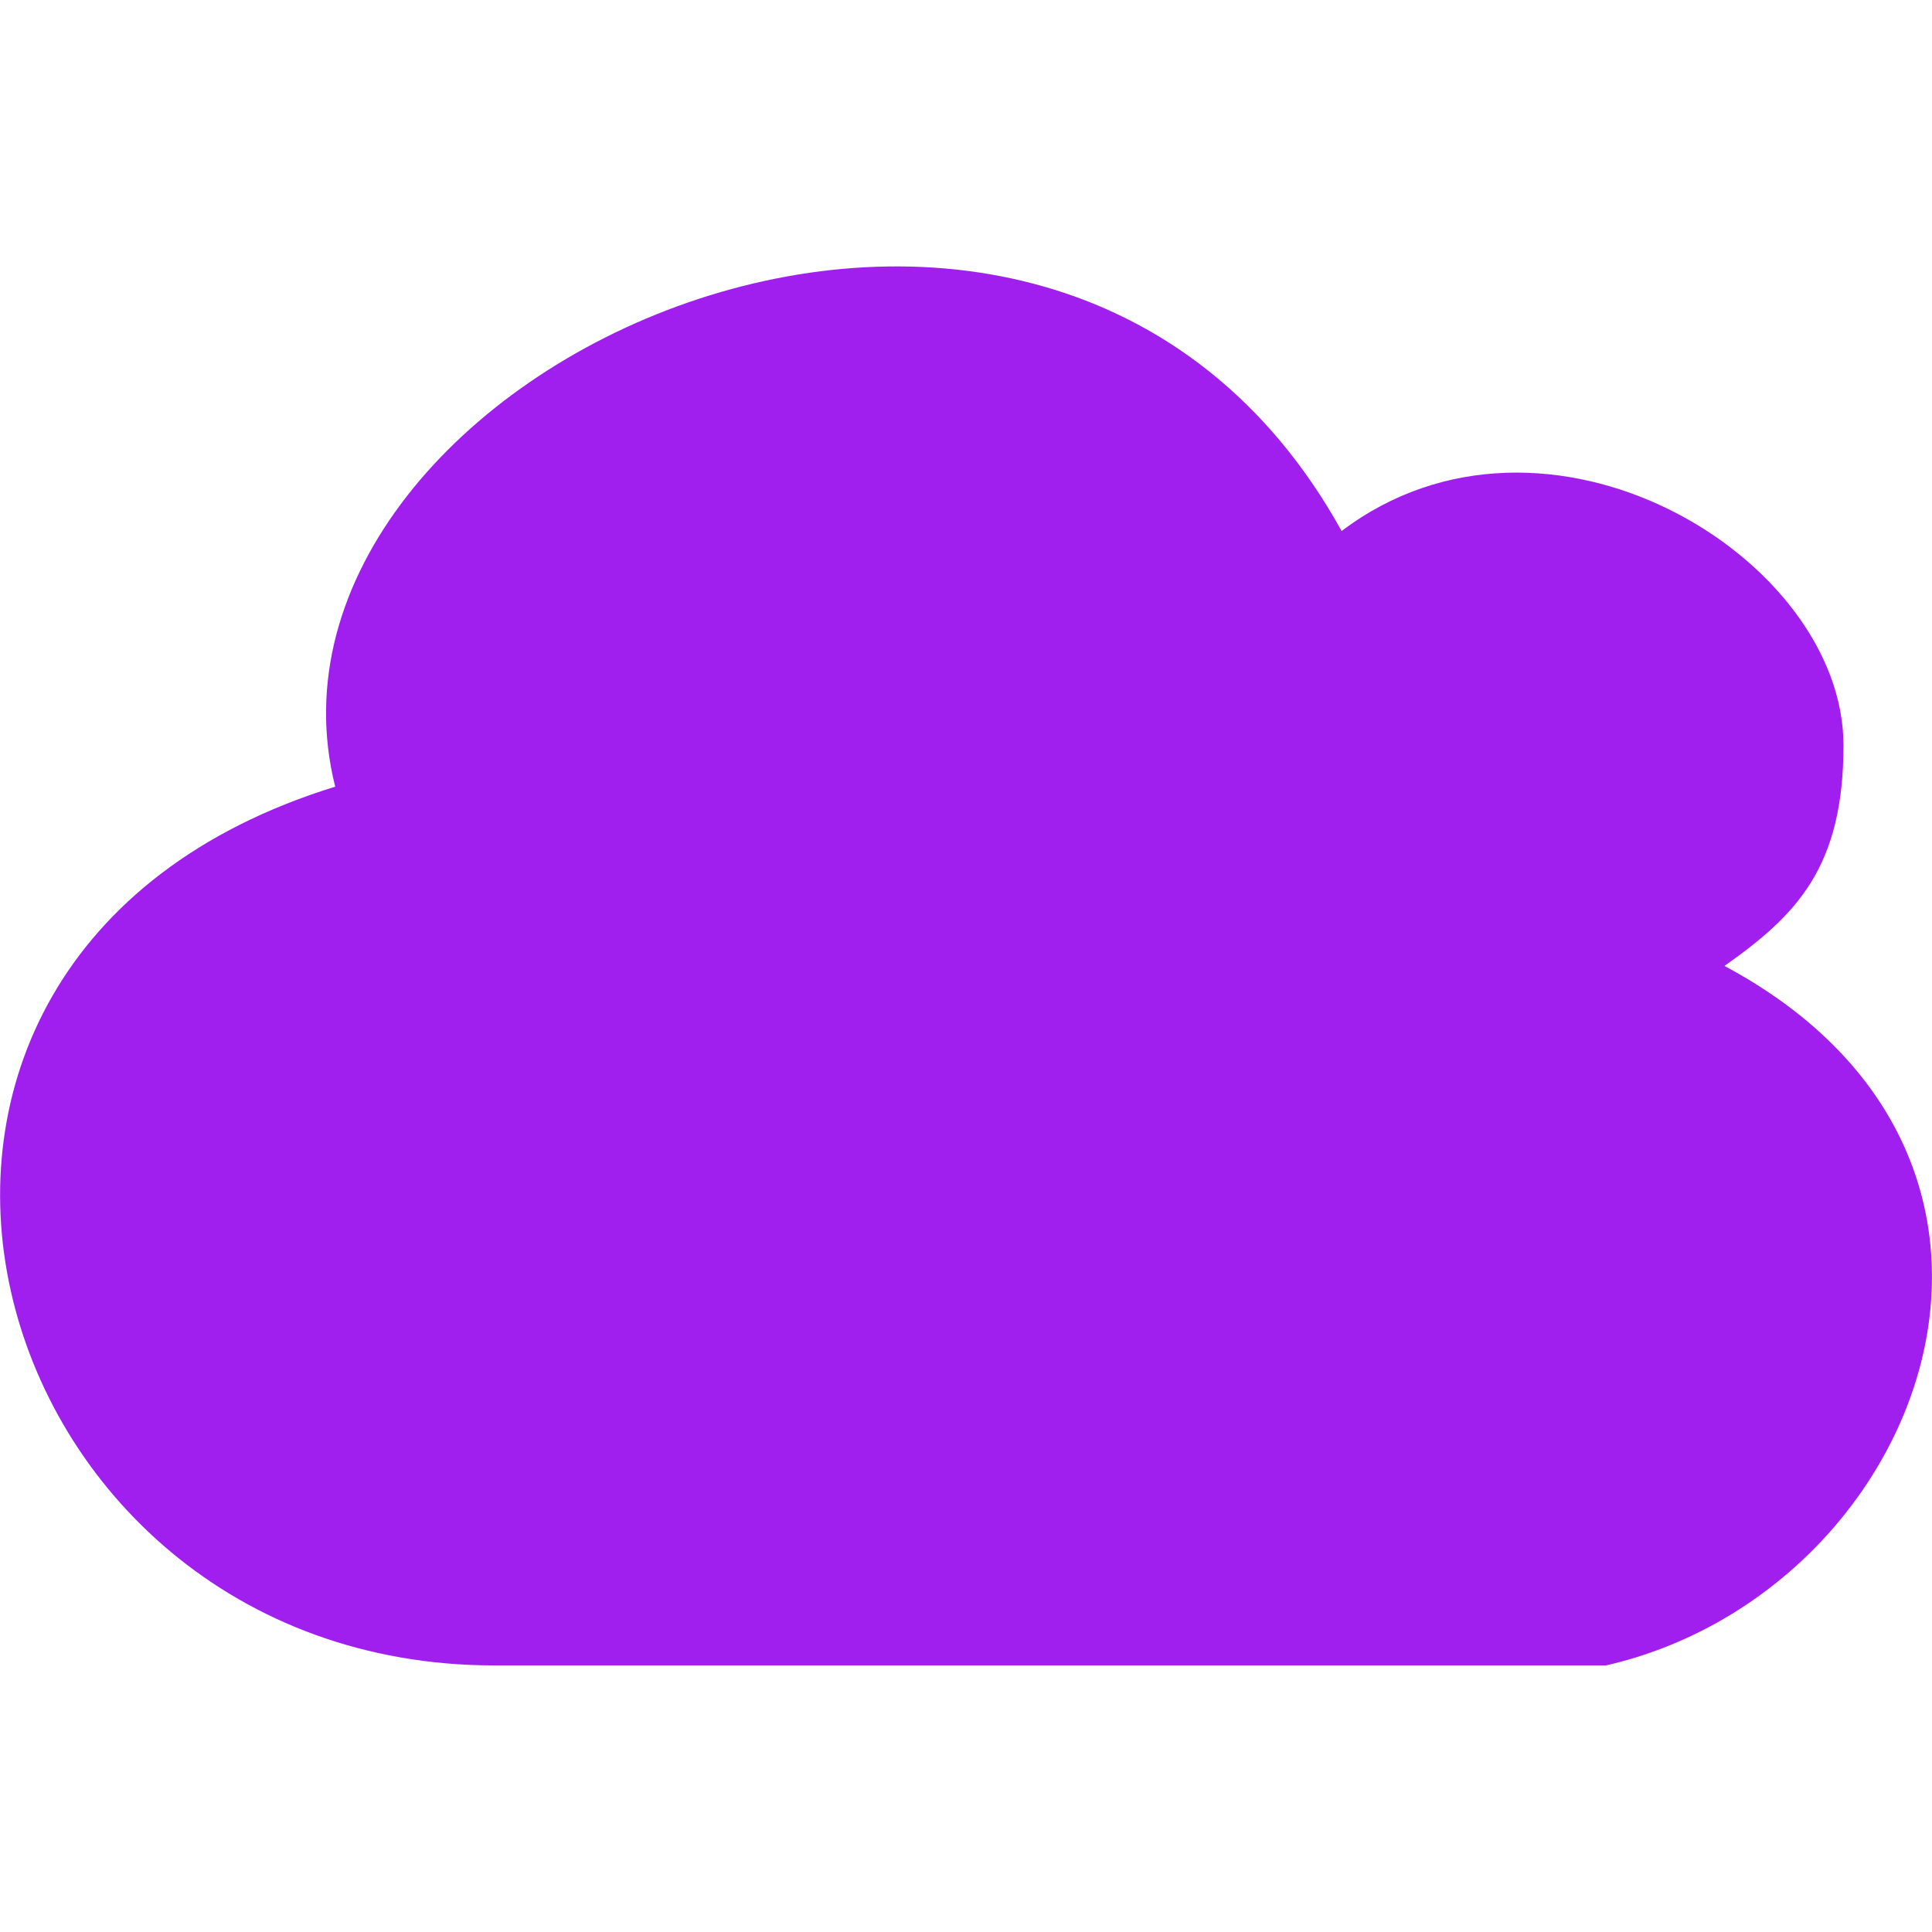 <?xml version="1.0" encoding="UTF-8" standalone="no"?>
<!DOCTYPE svg PUBLIC "-//W3C//DTD SVG 1.1//EN" "http://www.w3.org/Graphics/SVG/1.1/DTD/svg11.dtd">
<svg width="100%" height="100%" viewBox="0 0 576 576" version="1.1" xmlns="http://www.w3.org/2000/svg" xmlns:xlink="http://www.w3.org/1999/xlink" xml:space="preserve" xmlns:serif="http://www.serif.com/" style="fill-rule:evenodd;clip-rule:evenodd;stroke-linejoin:round;stroke-miterlimit:2;">
    <g>
        <path d="M399.984,158.32C460.875,112.242 549.609,165.961 549.609,222.211C549.609,258.539 535.687,272.789 514.125,287.977C622.875,346.149 573.656,474.821 478.781,496.524L147.422,496.524C-8.203,496.524 -65.766,285.633 99.938,234.54C68.859,110.648 311.719,-1.195 399.984,158.32ZM278.812,418.898L298.031,321.117L317.531,350.555C359.531,333.68 383.156,305.836 386.625,263.086C421.125,323.414 400.219,377.555 356.437,409.195L376.359,439.148L278.812,418.898ZM308.484,205.805L289.265,303.586L269.765,274.148C227.765,291.023 204.14,318.867 200.671,361.617C166.171,301.289 187.077,247.148 230.859,215.508L210.937,185.555L308.484,205.805Z" style="fill:rgb(160,31,239);fill-rule:nonzero;"/>
    </g>
</svg>
